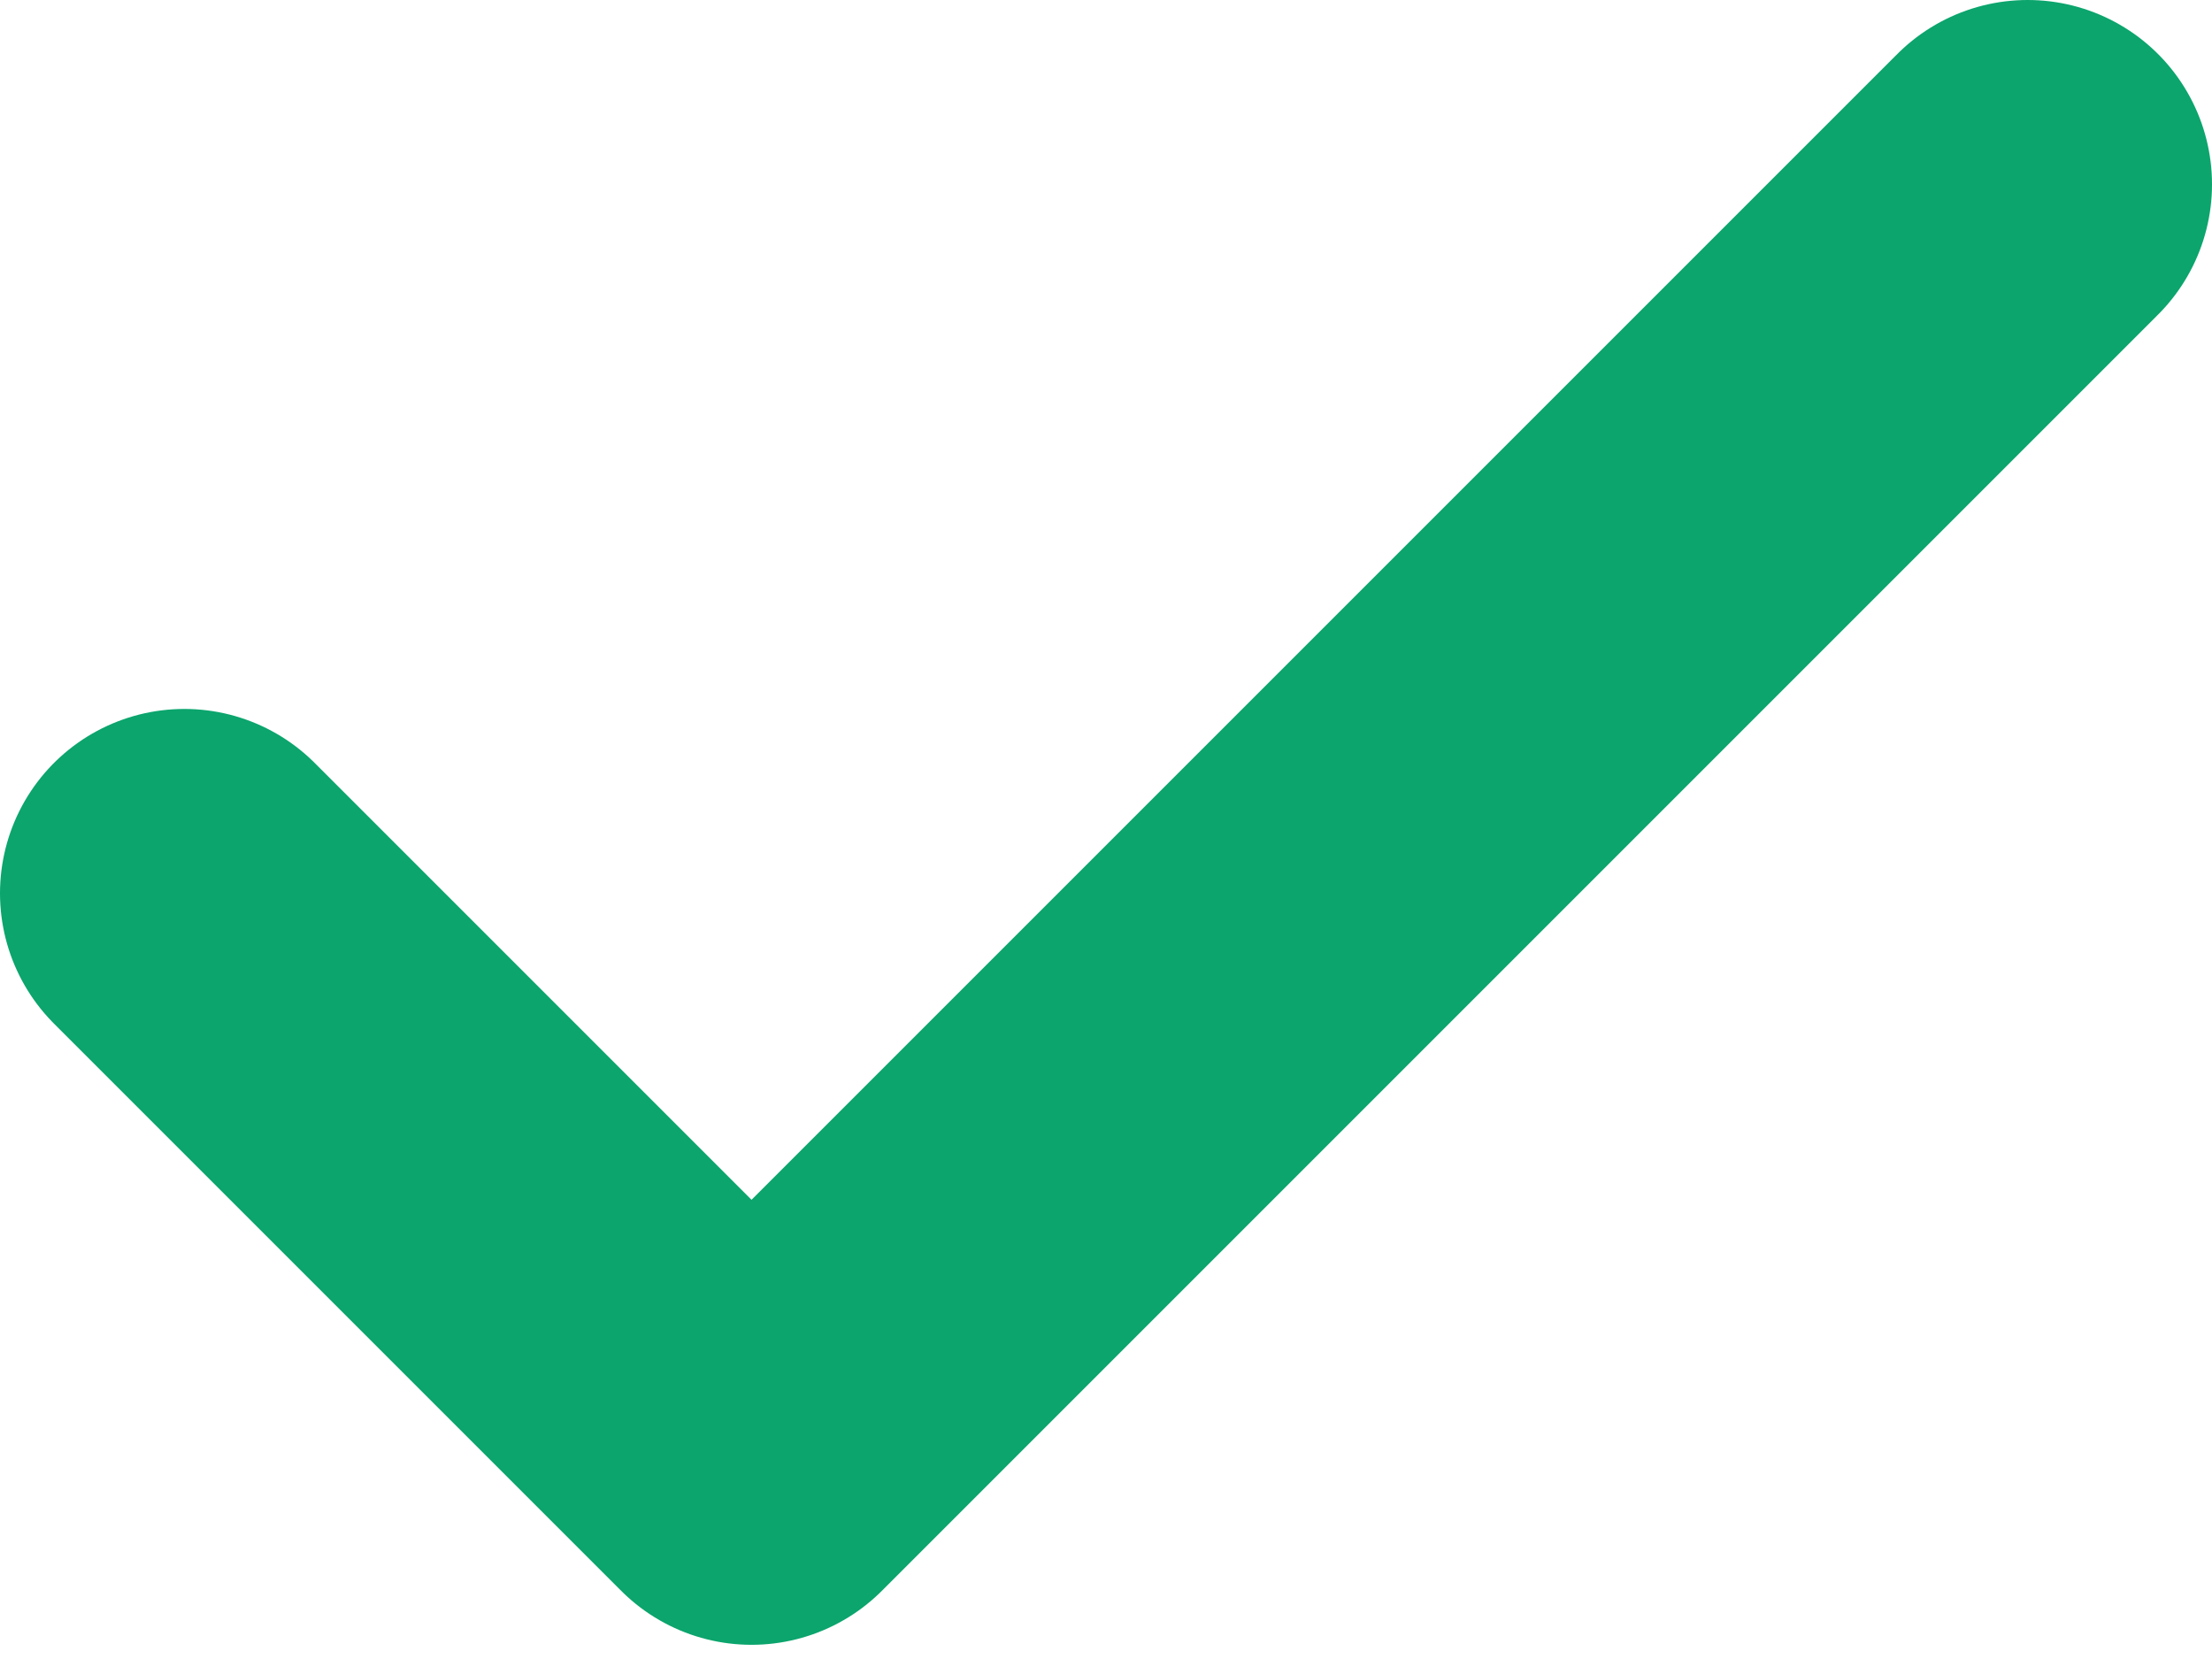 <svg width="12" height="9" viewBox="0 0 12 9" fill="none" xmlns="http://www.w3.org/2000/svg">
<path d="M1 4.846L4.077 7.923L11 1" stroke="#0BA56D" stroke-width="2" stroke-linecap="round" stroke-linejoin="round"/>
</svg>
